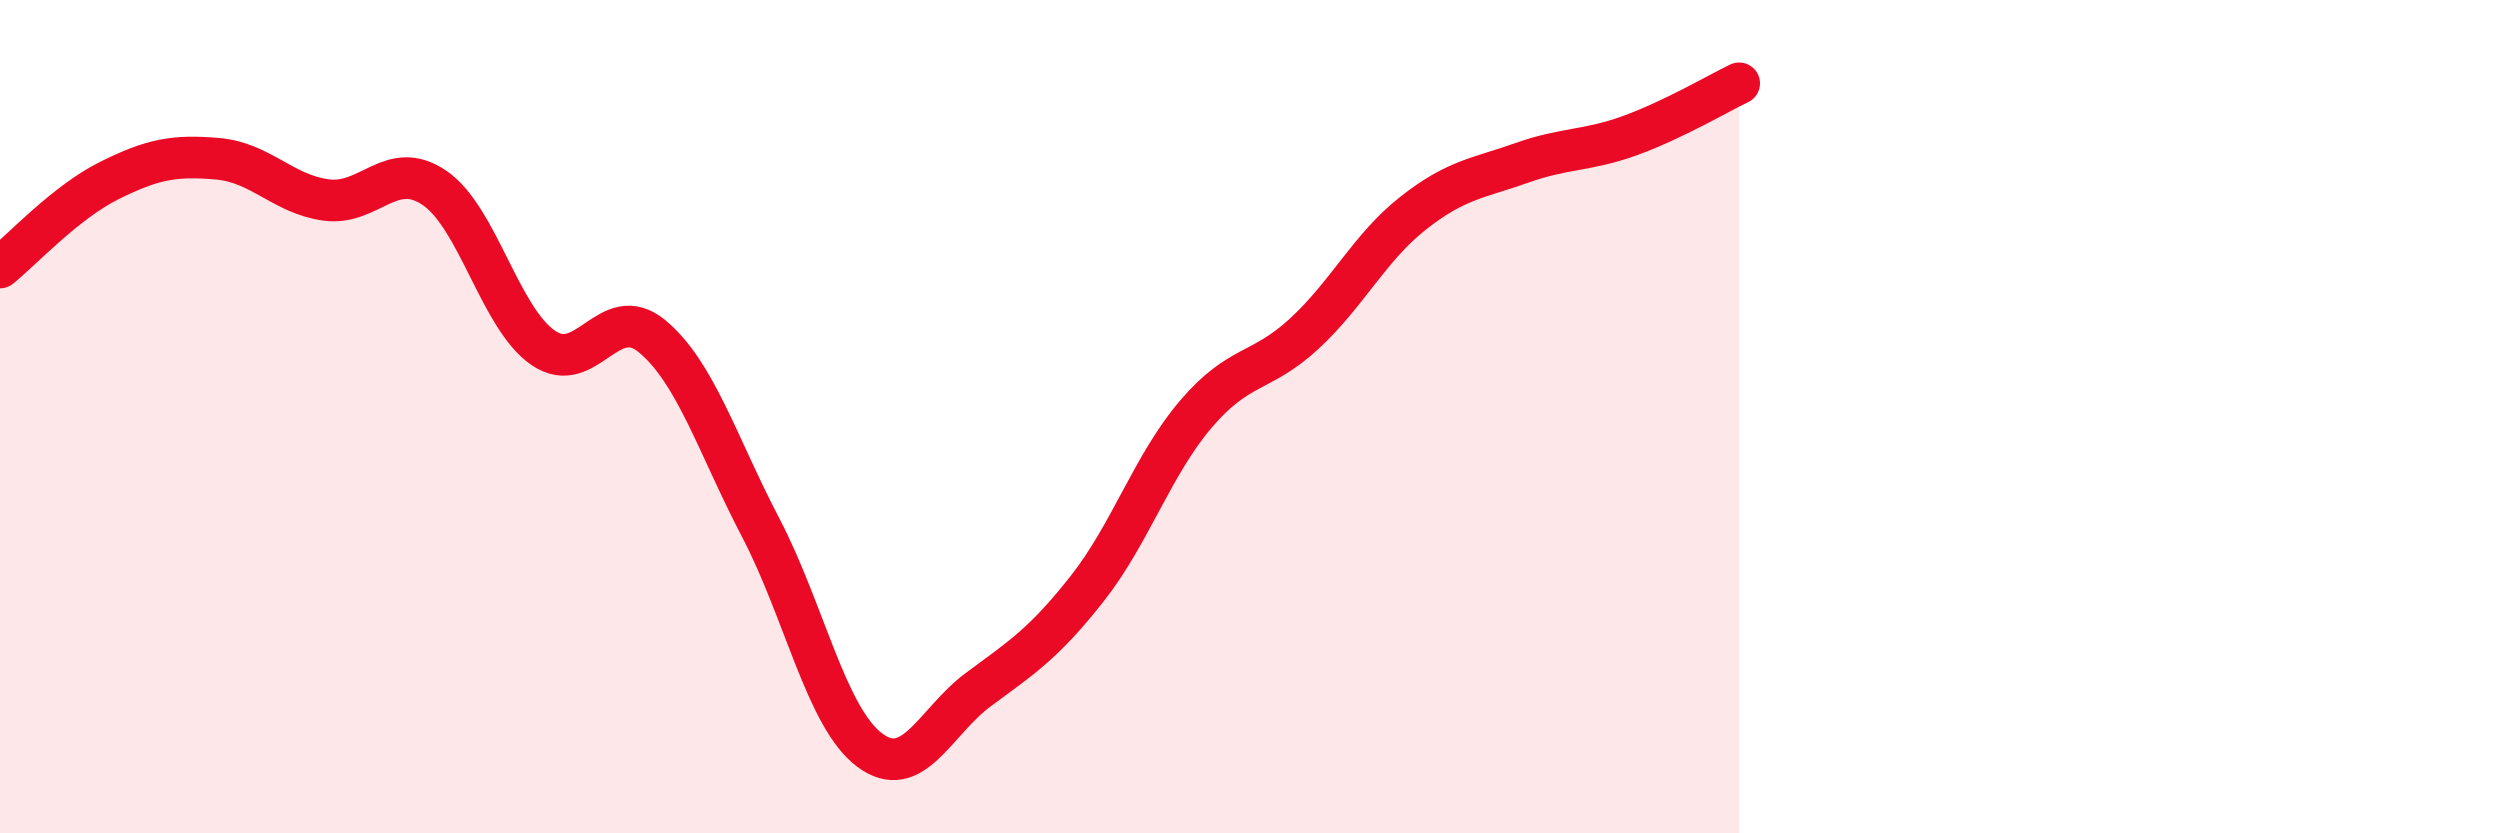 
    <svg width="60" height="20" viewBox="0 0 60 20" xmlns="http://www.w3.org/2000/svg">
      <path
        d="M 0,6.42 C 0.52,6 1.57,4.86 2.61,4.34 C 3.65,3.82 4.18,3.72 5.22,3.81 C 6.26,3.9 6.79,4.66 7.83,4.8 C 8.87,4.94 9.39,3.8 10.43,4.51 C 11.47,5.22 12,7.64 13.04,8.35 C 14.08,9.06 14.61,7.21 15.65,8.07 C 16.69,8.93 17.22,10.68 18.26,12.67 C 19.3,14.66 19.83,17.22 20.87,18 C 21.91,18.78 22.44,17.32 23.48,16.55 C 24.52,15.78 25.05,15.45 26.09,14.13 C 27.13,12.81 27.66,11.16 28.7,9.94 C 29.74,8.72 30.26,8.97 31.3,8.01 C 32.34,7.05 32.87,5.94 33.91,5.12 C 34.95,4.3 35.48,4.28 36.52,3.91 C 37.56,3.54 38.09,3.63 39.13,3.25 C 40.17,2.87 41.22,2.25 41.74,2L41.74 20L0 20Z"
        fill="#EB0A25"
        opacity="0.1"
        stroke-linecap="round"
        stroke-linejoin="round"
      />
      <path
        d="M 0,6.42 C 0.52,6 1.57,4.86 2.61,4.34 C 3.65,3.82 4.18,3.72 5.22,3.81 C 6.26,3.9 6.79,4.66 7.83,4.8 C 8.87,4.94 9.39,3.8 10.43,4.51 C 11.47,5.22 12,7.64 13.04,8.35 C 14.08,9.06 14.61,7.21 15.65,8.07 C 16.69,8.93 17.22,10.68 18.26,12.67 C 19.3,14.66 19.83,17.22 20.87,18 C 21.91,18.78 22.44,17.32 23.48,16.55 C 24.52,15.78 25.05,15.45 26.09,14.13 C 27.13,12.81 27.66,11.16 28.7,9.94 C 29.74,8.72 30.26,8.97 31.3,8.01 C 32.34,7.05 32.87,5.94 33.91,5.12 C 34.95,4.3 35.48,4.28 36.52,3.91 C 37.56,3.54 38.09,3.63 39.13,3.25 C 40.17,2.87 41.22,2.25 41.74,2"
        stroke="#EB0A25"
        stroke-width="1"
        fill="none"
        stroke-linecap="round"
        stroke-linejoin="round"
      />
    </svg>
  